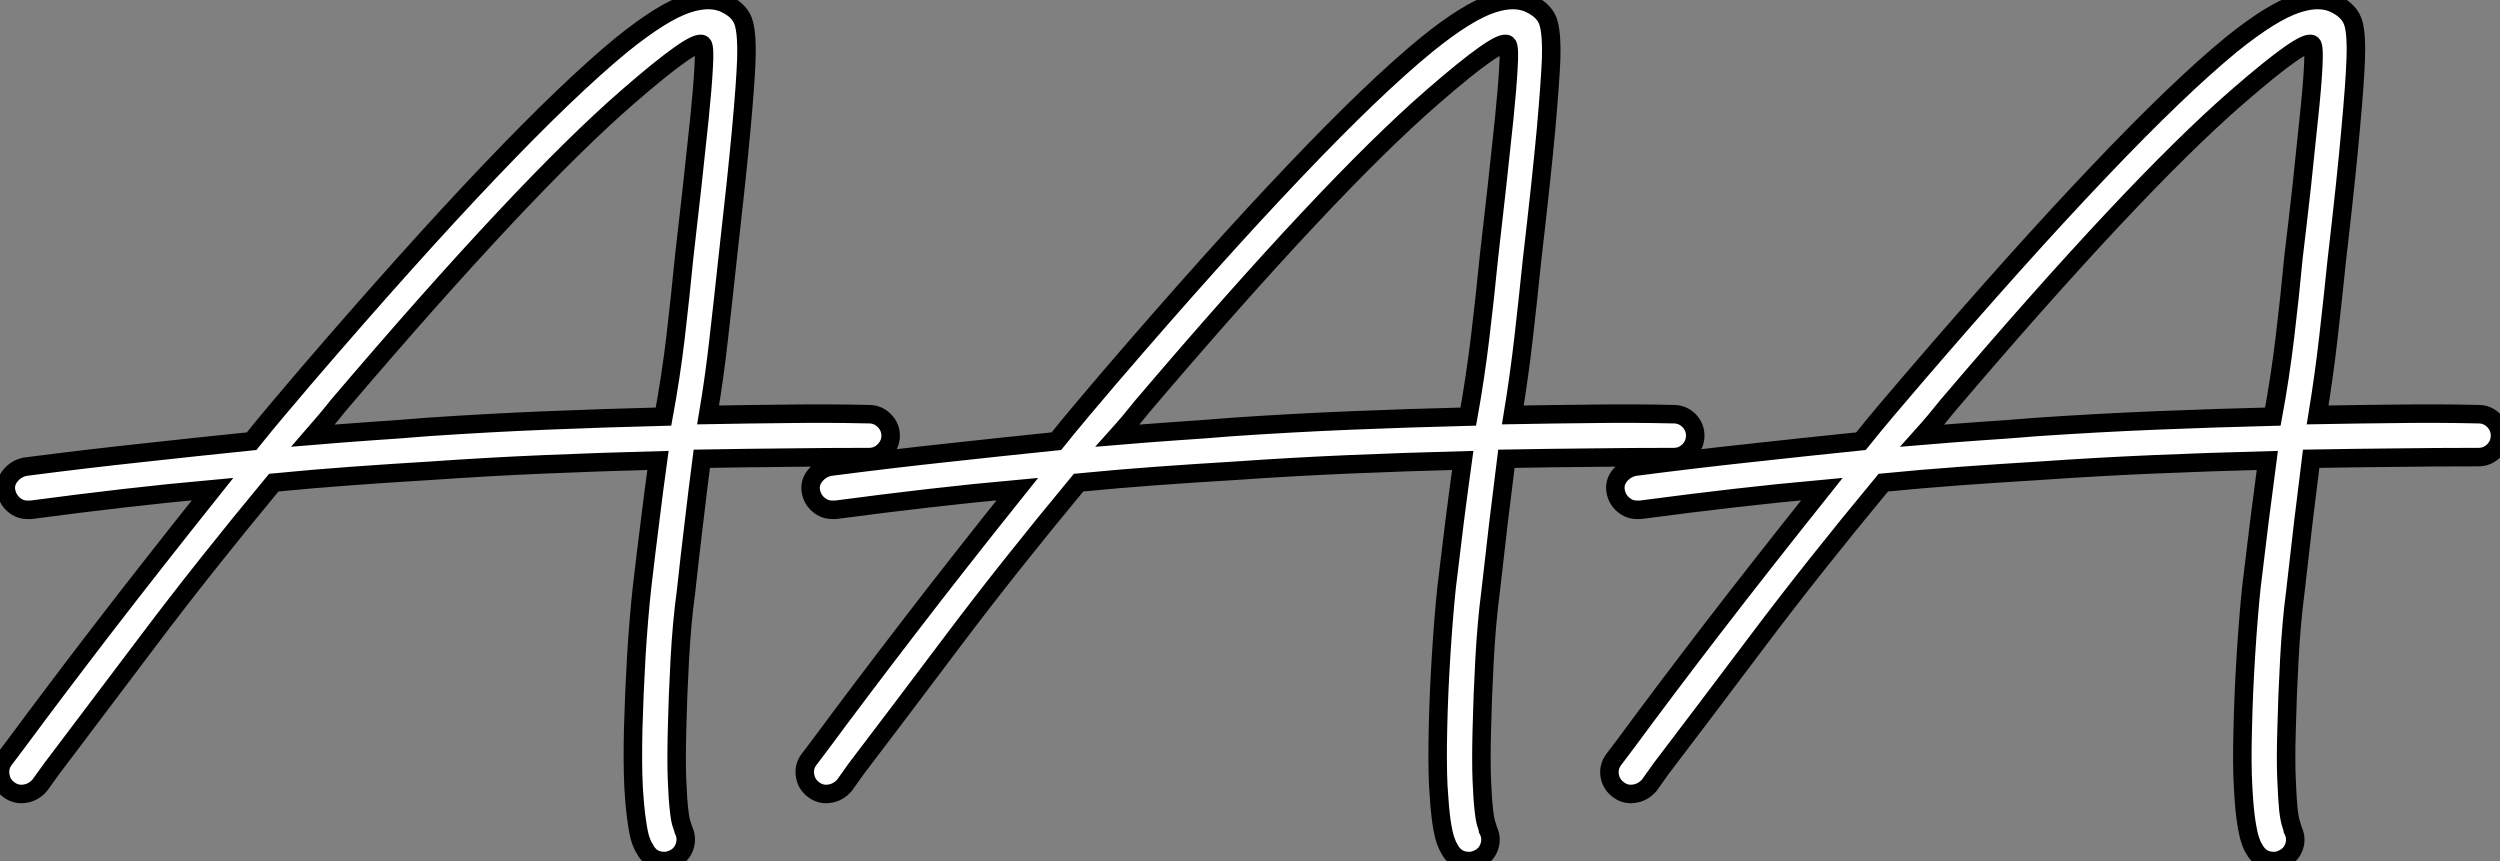 <?xml version="1.0" standalone="no"?>
<svg xmlns="http://www.w3.org/2000/svg" viewBox="1.777 -42.163 135.163 46.553"><rect x="1.777" y="-42.163" width="135.163" height="46.553" fill="#808080" stroke="none"/><path d="M48.76-19.77L48.76-19.77Q49.24-19.77 49.58-19.43Q49.93-19.08 49.93-18.61L49.93-18.61Q49.93-18.14 49.58-17.79Q49.24-17.45 48.76-17.45L48.76-17.45Q46.48-17.45 44.24-17.42Q42-17.40 39.72-17.36L39.72-17.36Q39.50-15.68 39.29-13.87Q39.07-12.06 38.86-10.12L38.86-10.12Q38.64-8.53 38.53-6.50Q38.42-4.48 38.38-2.67L38.38-2.67Q38.34-1.03 38.38 0Q38.42 1.03 38.49 1.62Q38.55 2.20 38.64 2.43Q38.73 2.67 38.73 2.71L38.73 2.71Q38.94 3.14 38.79 3.60Q38.64 4.05 38.21 4.26L38.21 4.26Q37.95 4.39 37.69 4.39L37.69 4.39Q36.96 4.39 36.62 3.70L36.62 3.70Q36.53 3.58 36.42 3.27Q36.31 2.97 36.21 2.26Q36.10 1.55 36.03 0.37Q35.97-0.82 36.01-2.71L36.01-2.71Q36.06-4.61 36.18-6.70Q36.31-8.79 36.49-10.42L36.49-10.42Q36.70-12.23 36.92-13.96Q37.13-15.68 37.35-17.27L37.35-17.27Q34.29-17.19 31.23-17.06Q28.17-16.93 25.03-16.71L25.03-16.71Q22.87-16.58 20.81-16.43Q18.74-16.28 16.58-16.07L16.58-16.07Q12.79-11.50 9.84-7.58Q6.89-3.66 4.57-0.60L4.57-0.60L3.92 0.30Q3.58 0.69 3.10 0.75Q2.63 0.82 2.24 0.52L2.24 0.52Q1.85 0.22 1.79-0.26Q1.72-0.73 2.02-1.12L2.02-1.12L2.67-1.98Q4.74-4.78 7.39-8.23Q10.04-11.67 13.27-15.72L13.27-15.72Q10.94-15.51 8.51-15.23Q6.07-14.95 3.45-14.60L3.45-14.60L3.27-14.60Q2.84-14.60 2.52-14.88Q2.20-15.16 2.11-15.59L2.11-15.59Q2.02-16.07 2.35-16.46Q2.67-16.84 3.14-16.93L3.14-16.93Q6.46-17.36 9.46-17.68Q12.45-18.01 15.38-18.31L15.38-18.31Q16.07-19.17 16.78-20.01Q17.49-20.85 18.22-21.71L18.22-21.71Q23.99-28.43 28.28-32.93Q32.57-37.43 35.41-39.76L35.41-39.76Q37.61-41.53 38.94-41.96L38.94-41.96Q40.23-42.39 41.10-41.91L41.10-41.91Q41.83-41.53 42-40.88Q42.17-40.23 42.13-38.98L42.13-38.98Q42.09-37.74 41.85-35.13Q41.61-32.52 41.10-28.04L41.10-28.04Q40.88-25.98 40.64-23.89Q40.41-21.80 40.06-19.73L40.06-19.73Q42.26-19.77 44.41-19.79Q46.57-19.82 48.76-19.77ZM24.90-19.08L24.90-19.08Q28.13-19.30 31.30-19.43Q34.46-19.56 37.65-19.64L37.65-19.64Q38.04-21.75 38.30-23.91Q38.55-26.06 38.77-28.30L38.77-28.30Q38.98-30.11 39.20-32.09Q39.42-34.07 39.59-35.73Q39.76-37.39 39.82-38.51Q39.89-39.63 39.76-39.76L39.76-39.76Q39.37-40.10 35.71-36.92L35.71-36.92Q30.15-32.09 20.03-20.20L20.03-20.20Q19.69-19.77 19.36-19.38Q19.04-19.00 18.70-18.61L18.70-18.61Q20.25-18.74 21.80-18.85Q23.35-18.95 24.90-19.08ZM92.27-19.77L92.27-19.77Q92.74-19.77 93.09-19.43Q93.43-19.08 93.43-18.61L93.43-18.61Q93.43-18.14 93.09-17.79Q92.74-17.45 92.27-17.45L92.27-17.45Q89.99-17.45 87.75-17.42Q85.51-17.40 83.22-17.36L83.22-17.36Q83.01-15.68 82.79-13.87Q82.58-12.06 82.36-10.12L82.36-10.12Q82.15-8.53 82.04-6.50Q81.93-4.48 81.89-2.67L81.89-2.67Q81.85-1.03 81.89 0Q81.93 1.03 82.00 1.62Q82.06 2.20 82.15 2.43Q82.23 2.67 82.23 2.71L82.23 2.71Q82.45 3.14 82.30 3.60Q82.15 4.05 81.72 4.26L81.72 4.26Q81.46 4.39 81.20 4.39L81.20 4.39Q80.47 4.39 80.12 3.70L80.12 3.70Q80.04 3.58 79.93 3.27Q79.82 2.97 79.71 2.26Q79.61 1.55 79.54 0.37Q79.48-0.82 79.52-2.71L79.52-2.71Q79.56-4.61 79.69-6.70Q79.82-8.79 79.99-10.42L79.99-10.42Q80.21-12.23 80.42-13.96Q80.64-15.68 80.86-17.27L80.86-17.27Q77.80-17.19 74.74-17.06Q71.68-16.93 68.54-16.71L68.54-16.71Q66.38-16.58 64.31-16.43Q62.25-16.28 60.09-16.07L60.09-16.07Q56.30-11.50 53.35-7.58Q50.40-3.66 48.07-0.60L48.07-0.60L47.43 0.30Q47.08 0.69 46.61 0.75Q46.14 0.82 45.75 0.52L45.75 0.52Q45.36 0.22 45.30-0.26Q45.23-0.73 45.53-1.12L45.53-1.12L46.18-1.98Q48.25-4.78 50.90-8.23Q53.54-11.67 56.78-15.72L56.78-15.72Q54.45-15.51 52.02-15.23Q49.58-14.95 46.95-14.60L46.95-14.60L46.78-14.60Q46.35-14.60 46.03-14.88Q45.70-15.16 45.62-15.59L45.62-15.59Q45.53-16.07 45.86-16.46Q46.18-16.84 46.65-16.93L46.65-16.93Q49.97-17.36 52.96-17.68Q55.96-18.01 58.89-18.31L58.89-18.31Q59.58-19.17 60.29-20.01Q61.00-20.85 61.73-21.71L61.73-21.71Q67.50-28.43 71.79-32.93Q76.07-37.43 78.92-39.76L78.92-39.76Q81.11-41.53 82.45-41.96L82.45-41.96Q83.74-42.39 84.60-41.91L84.60-41.91Q85.34-41.53 85.51-40.88Q85.68-40.23 85.64-38.98L85.64-38.98Q85.59-37.74 85.36-35.13Q85.12-32.52 84.60-28.04L84.60-28.04Q84.39-25.98 84.15-23.89Q83.91-21.80 83.57-19.73L83.57-19.73Q85.77-19.77 87.92-19.79Q90.07-19.82 92.27-19.77ZM68.41-19.08L68.41-19.08Q71.64-19.30 74.80-19.43Q77.97-19.56 81.16-19.64L81.16-19.64Q81.54-21.75 81.80-23.91Q82.06-26.06 82.28-28.30L82.28-28.30Q82.49-30.11 82.71-32.09Q82.92-34.07 83.10-35.73Q83.27-37.39 83.33-38.51Q83.40-39.63 83.27-39.76L83.27-39.76Q82.88-40.10 79.22-36.92L79.22-36.92Q73.66-32.09 63.54-20.20L63.54-20.20Q63.19-19.77 62.87-19.38Q62.55-19.00 62.20-18.61L62.20-18.61Q63.75-18.74 65.30-18.85Q66.86-18.95 68.41-19.08ZM135.78-19.77L135.78-19.77Q136.25-19.77 136.60-19.43Q136.94-19.08 136.94-18.61L136.94-18.61Q136.94-18.14 136.60-17.79Q136.25-17.45 135.78-17.45L135.78-17.45Q133.50-17.45 131.26-17.42Q129.02-17.40 126.73-17.36L126.73-17.36Q126.52-15.68 126.30-13.87Q126.09-12.06 125.87-10.12L125.87-10.12Q125.66-8.53 125.55-6.50Q125.44-4.48 125.40-2.67L125.40-2.67Q125.35-1.03 125.40 0Q125.44 1.03 125.50 1.62Q125.57 2.20 125.66 2.43Q125.74 2.67 125.74 2.71L125.74 2.71Q125.96 3.14 125.81 3.60Q125.66 4.05 125.22 4.26L125.22 4.26Q124.97 4.39 124.71 4.39L124.71 4.39Q123.98 4.39 123.63 3.70L123.63 3.70Q123.54 3.58 123.44 3.27Q123.33 2.97 123.22 2.26Q123.11 1.55 123.05 0.37Q122.98-0.82 123.03-2.71L123.03-2.71Q123.07-4.61 123.20-6.70Q123.33-8.79 123.50-10.42L123.50-10.42Q123.72-12.23 123.93-13.96Q124.15-15.68 124.36-17.27L124.36-17.27Q121.30-17.19 118.25-17.06Q115.19-16.93 112.04-16.71L112.04-16.71Q109.89-16.58 107.82-16.43Q105.75-16.28 103.60-16.07L103.60-16.07Q99.81-11.50 96.86-7.58Q93.91-3.66 91.58-0.60L91.58-0.60L90.94 0.30Q90.59 0.69 90.12 0.75Q89.64 0.82 89.26 0.52L89.26 0.52Q88.87 0.22 88.80-0.26Q88.74-0.73 89.04-1.12L89.04-1.12L89.69-1.98Q91.75-4.78 94.40-8.23Q97.05-11.67 100.28-15.72L100.28-15.72Q97.96-15.51 95.52-15.23Q93.09-14.95 90.46-14.60L90.46-14.60L90.29-14.60Q89.86-14.60 89.54-14.88Q89.21-15.16 89.13-15.59L89.13-15.59Q89.04-16.07 89.36-16.46Q89.69-16.84 90.16-16.93L90.16-16.93Q93.48-17.36 96.47-17.68Q99.46-18.01 102.39-18.31L102.39-18.31Q103.08-19.17 103.79-20.01Q104.50-20.85 105.24-21.71L105.24-21.71Q111.01-28.43 115.30-32.93Q119.58-37.43 122.42-39.76L122.42-39.76Q124.62-41.53 125.96-41.96L125.96-41.96Q127.25-42.39 128.11-41.91L128.11-41.91Q128.84-41.53 129.02-40.88Q129.19-40.23 129.14-38.98L129.14-38.98Q129.10-37.74 128.86-35.13Q128.63-32.52 128.11-28.04L128.11-28.04Q127.90-25.98 127.66-23.89Q127.42-21.80 127.08-19.73L127.08-19.73Q129.27-19.77 131.43-19.79Q133.58-19.82 135.78-19.77ZM111.91-19.08L111.91-19.08Q115.14-19.30 118.31-19.43Q121.48-19.56 124.66-19.64L124.66-19.64Q125.05-21.75 125.31-23.91Q125.57-26.06 125.78-28.30L125.78-28.30Q126-30.11 126.22-32.09Q126.43-34.07 126.60-35.73Q126.78-37.39 126.84-38.51Q126.90-39.63 126.78-39.76L126.78-39.76Q126.39-40.10 122.73-36.92L122.73-36.92Q117.17-32.09 107.05-20.20L107.05-20.20Q106.70-19.77 106.38-19.38Q106.06-19.00 105.71-18.61L105.71-18.61Q107.26-18.74 108.81-18.85Q110.36-18.95 111.91-19.08Z" fill="white" stroke="black" transform="scale(1,1)"/></svg>